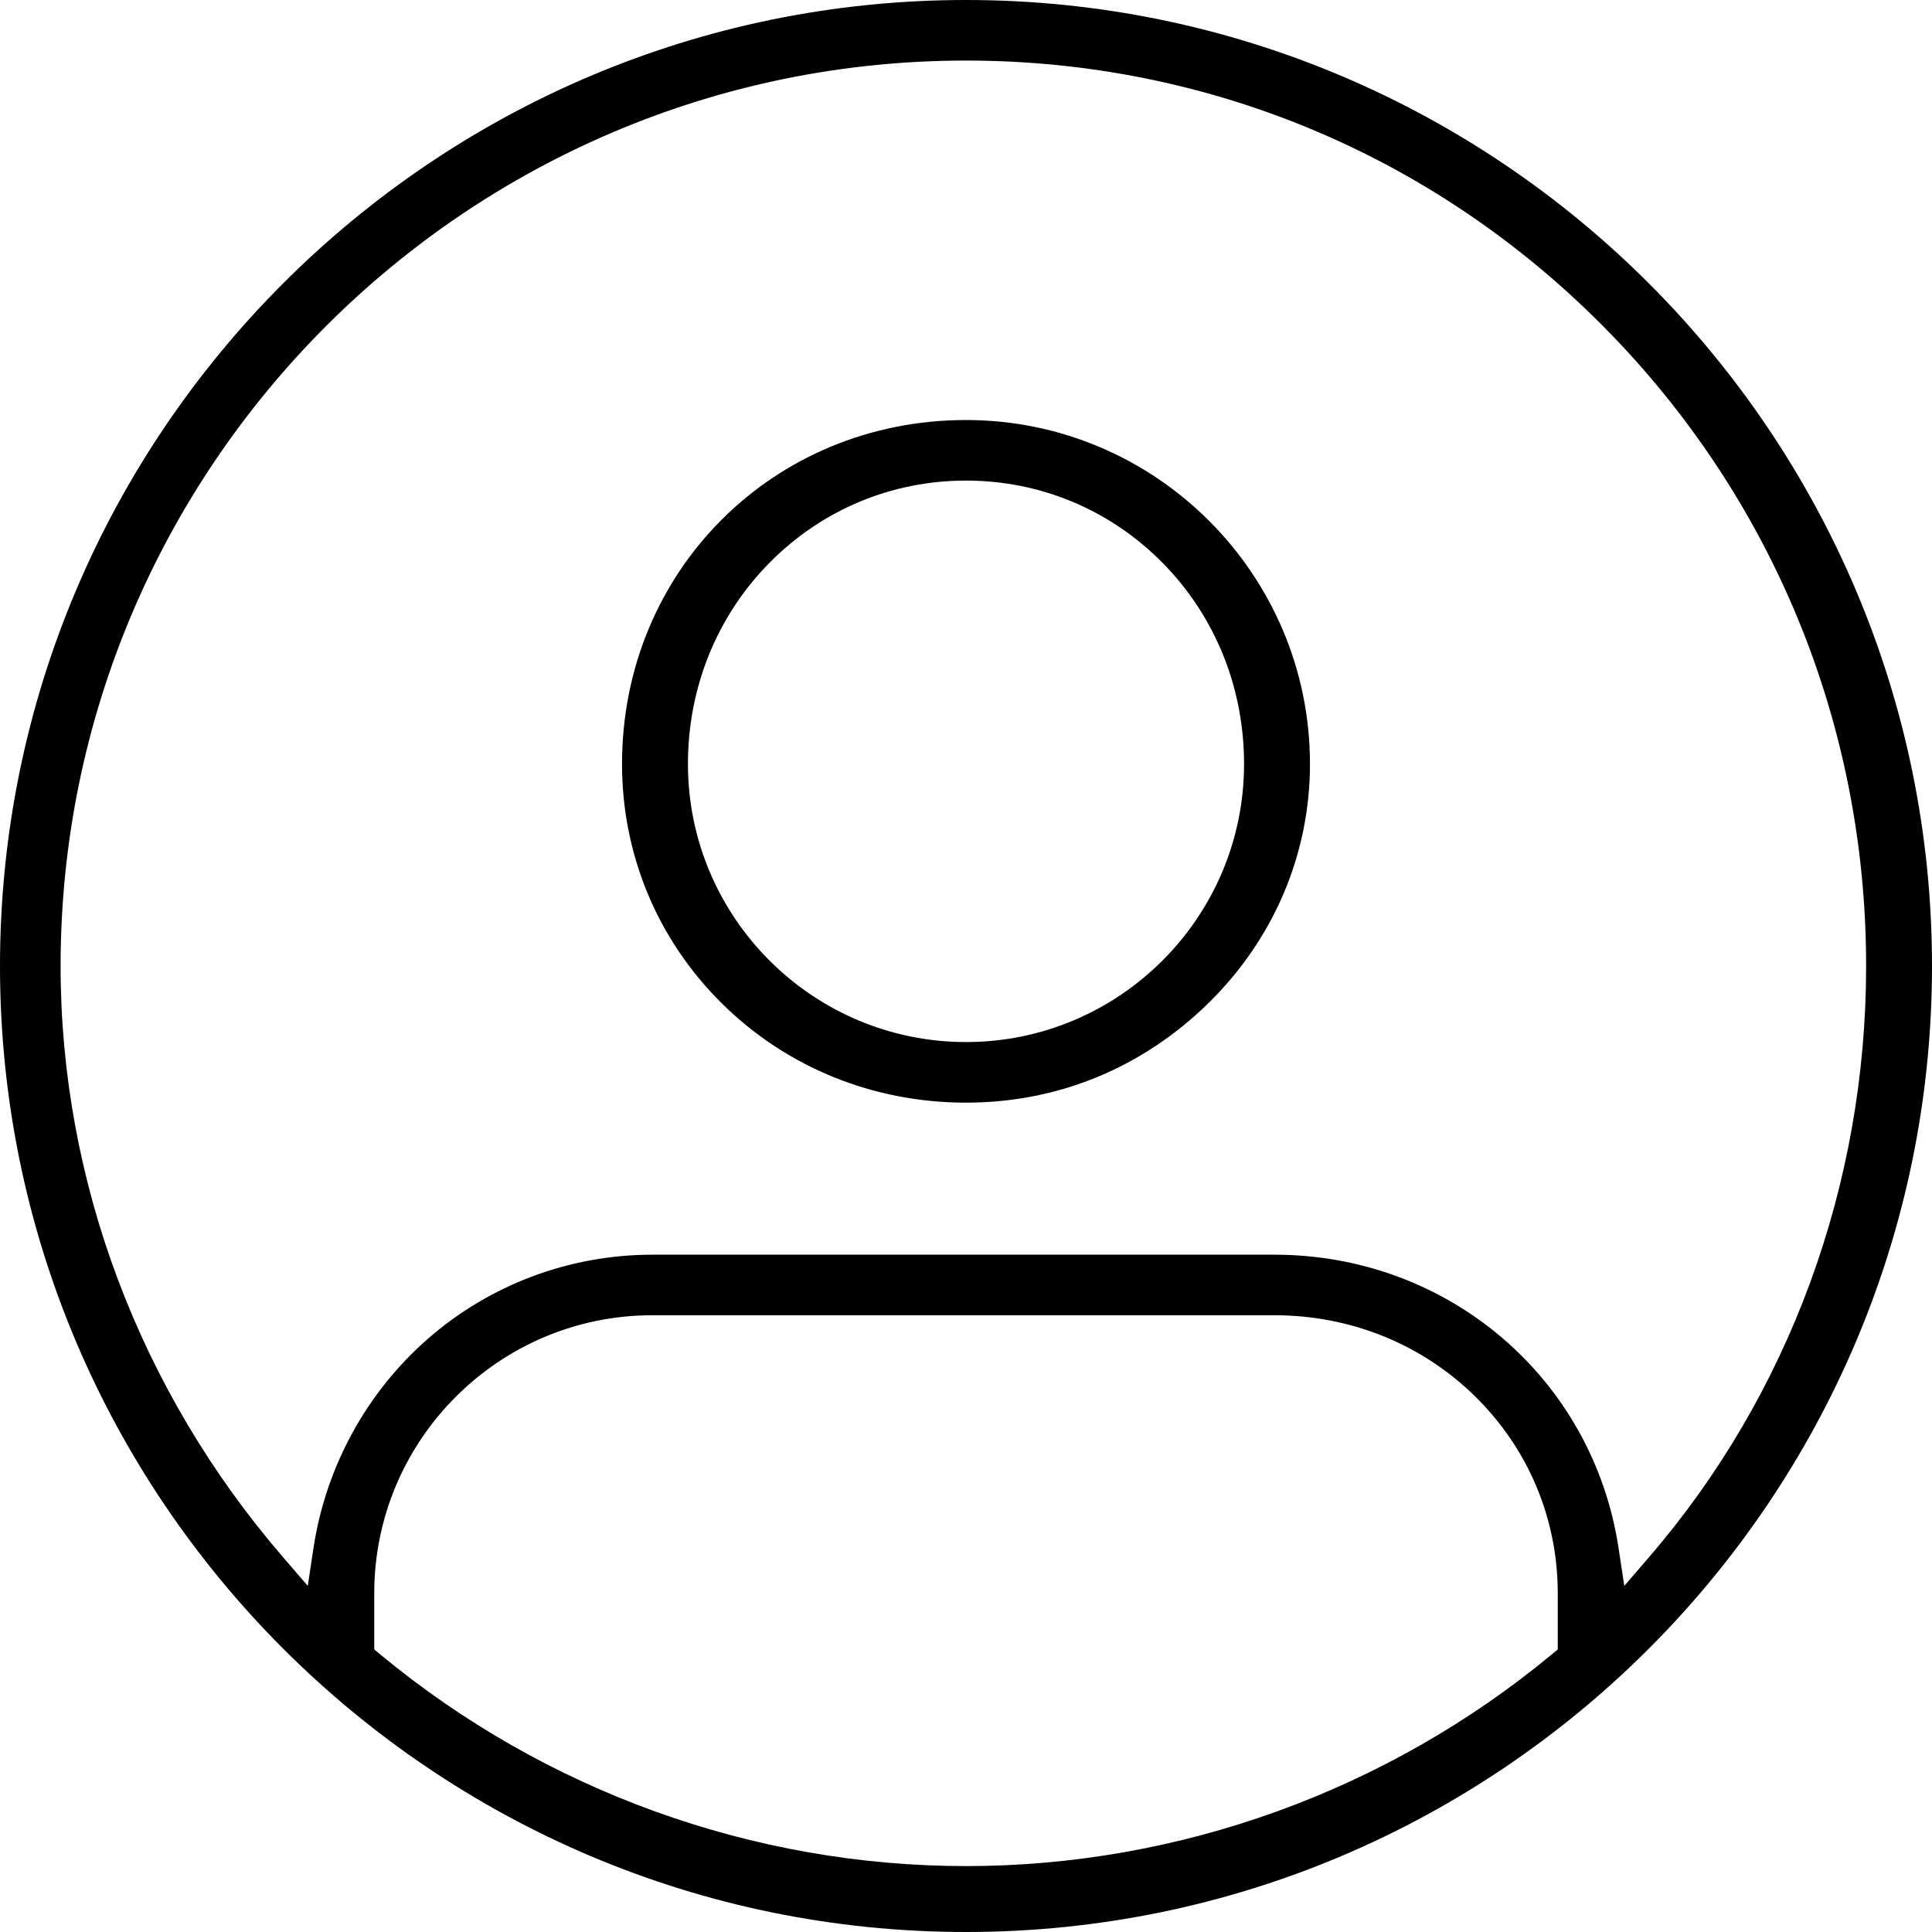 <svg width="52" height="52" viewBox="0 0 52 52" fill="none" xmlns="http://www.w3.org/2000/svg">
<g clip-path="url(#clip0_2_174)">
<path d="M26 11.305C20.808 11.305 16.742 15.371 16.742 20.563C16.742 23.003 17.696 25.292 19.428 27.006C21.169 28.729 23.503 29.678 26 29.678C28.497 29.678 30.76 28.727 32.52 27.004C34.286 25.274 35.258 22.986 35.258 20.563C35.258 15.457 31.105 11.305 26 11.305ZM26 28.047C21.873 28.047 18.516 24.689 18.516 20.562C18.516 18.506 19.294 16.584 20.708 15.15C22.118 13.721 23.997 12.935 26 12.935C28.003 12.935 29.882 13.721 31.292 15.15C32.706 16.584 33.484 18.506 33.484 20.562C33.484 24.689 30.127 28.047 26 28.047Z" fill="black"/>
<path d="M26 0C11.663 0 0 11.663 0 26C0 40.337 11.663 52 26 52C40.337 52 52 40.336 52 26C52 11.664 40.337 0 26 0ZM41.927 44.395L41.756 44.537C37.323 48.205 31.728 50.226 26 50.226C20.272 50.226 14.677 48.205 10.244 44.537L10.073 44.395V42.885C10.073 38.758 13.43 35.4 17.557 35.4H34.299C36.356 35.4 38.278 36.179 39.712 37.593C41.141 39.002 41.927 40.882 41.927 42.885V44.395ZM43.718 42.684L43.564 41.668C42.87 37.091 38.974 33.77 34.3 33.77H17.558C15.333 33.77 13.189 34.573 11.518 36.032C9.863 37.479 8.769 39.479 8.437 41.667L8.284 42.684L7.612 41.905C3.755 37.431 1.631 31.782 1.631 26C1.631 12.562 12.563 1.63 26.001 1.63C32.486 1.63 38.576 4.169 43.15 8.781C47.714 13.384 50.227 19.498 50.227 26C50.227 31.889 48.154 37.538 44.389 41.905L43.718 42.684Z" fill="black"/>
</g>
<defs>
<clipPath id="clip0_2_174">
<rect width="52" height="52" fill="white"/>
</clipPath>
</defs>
</svg>
